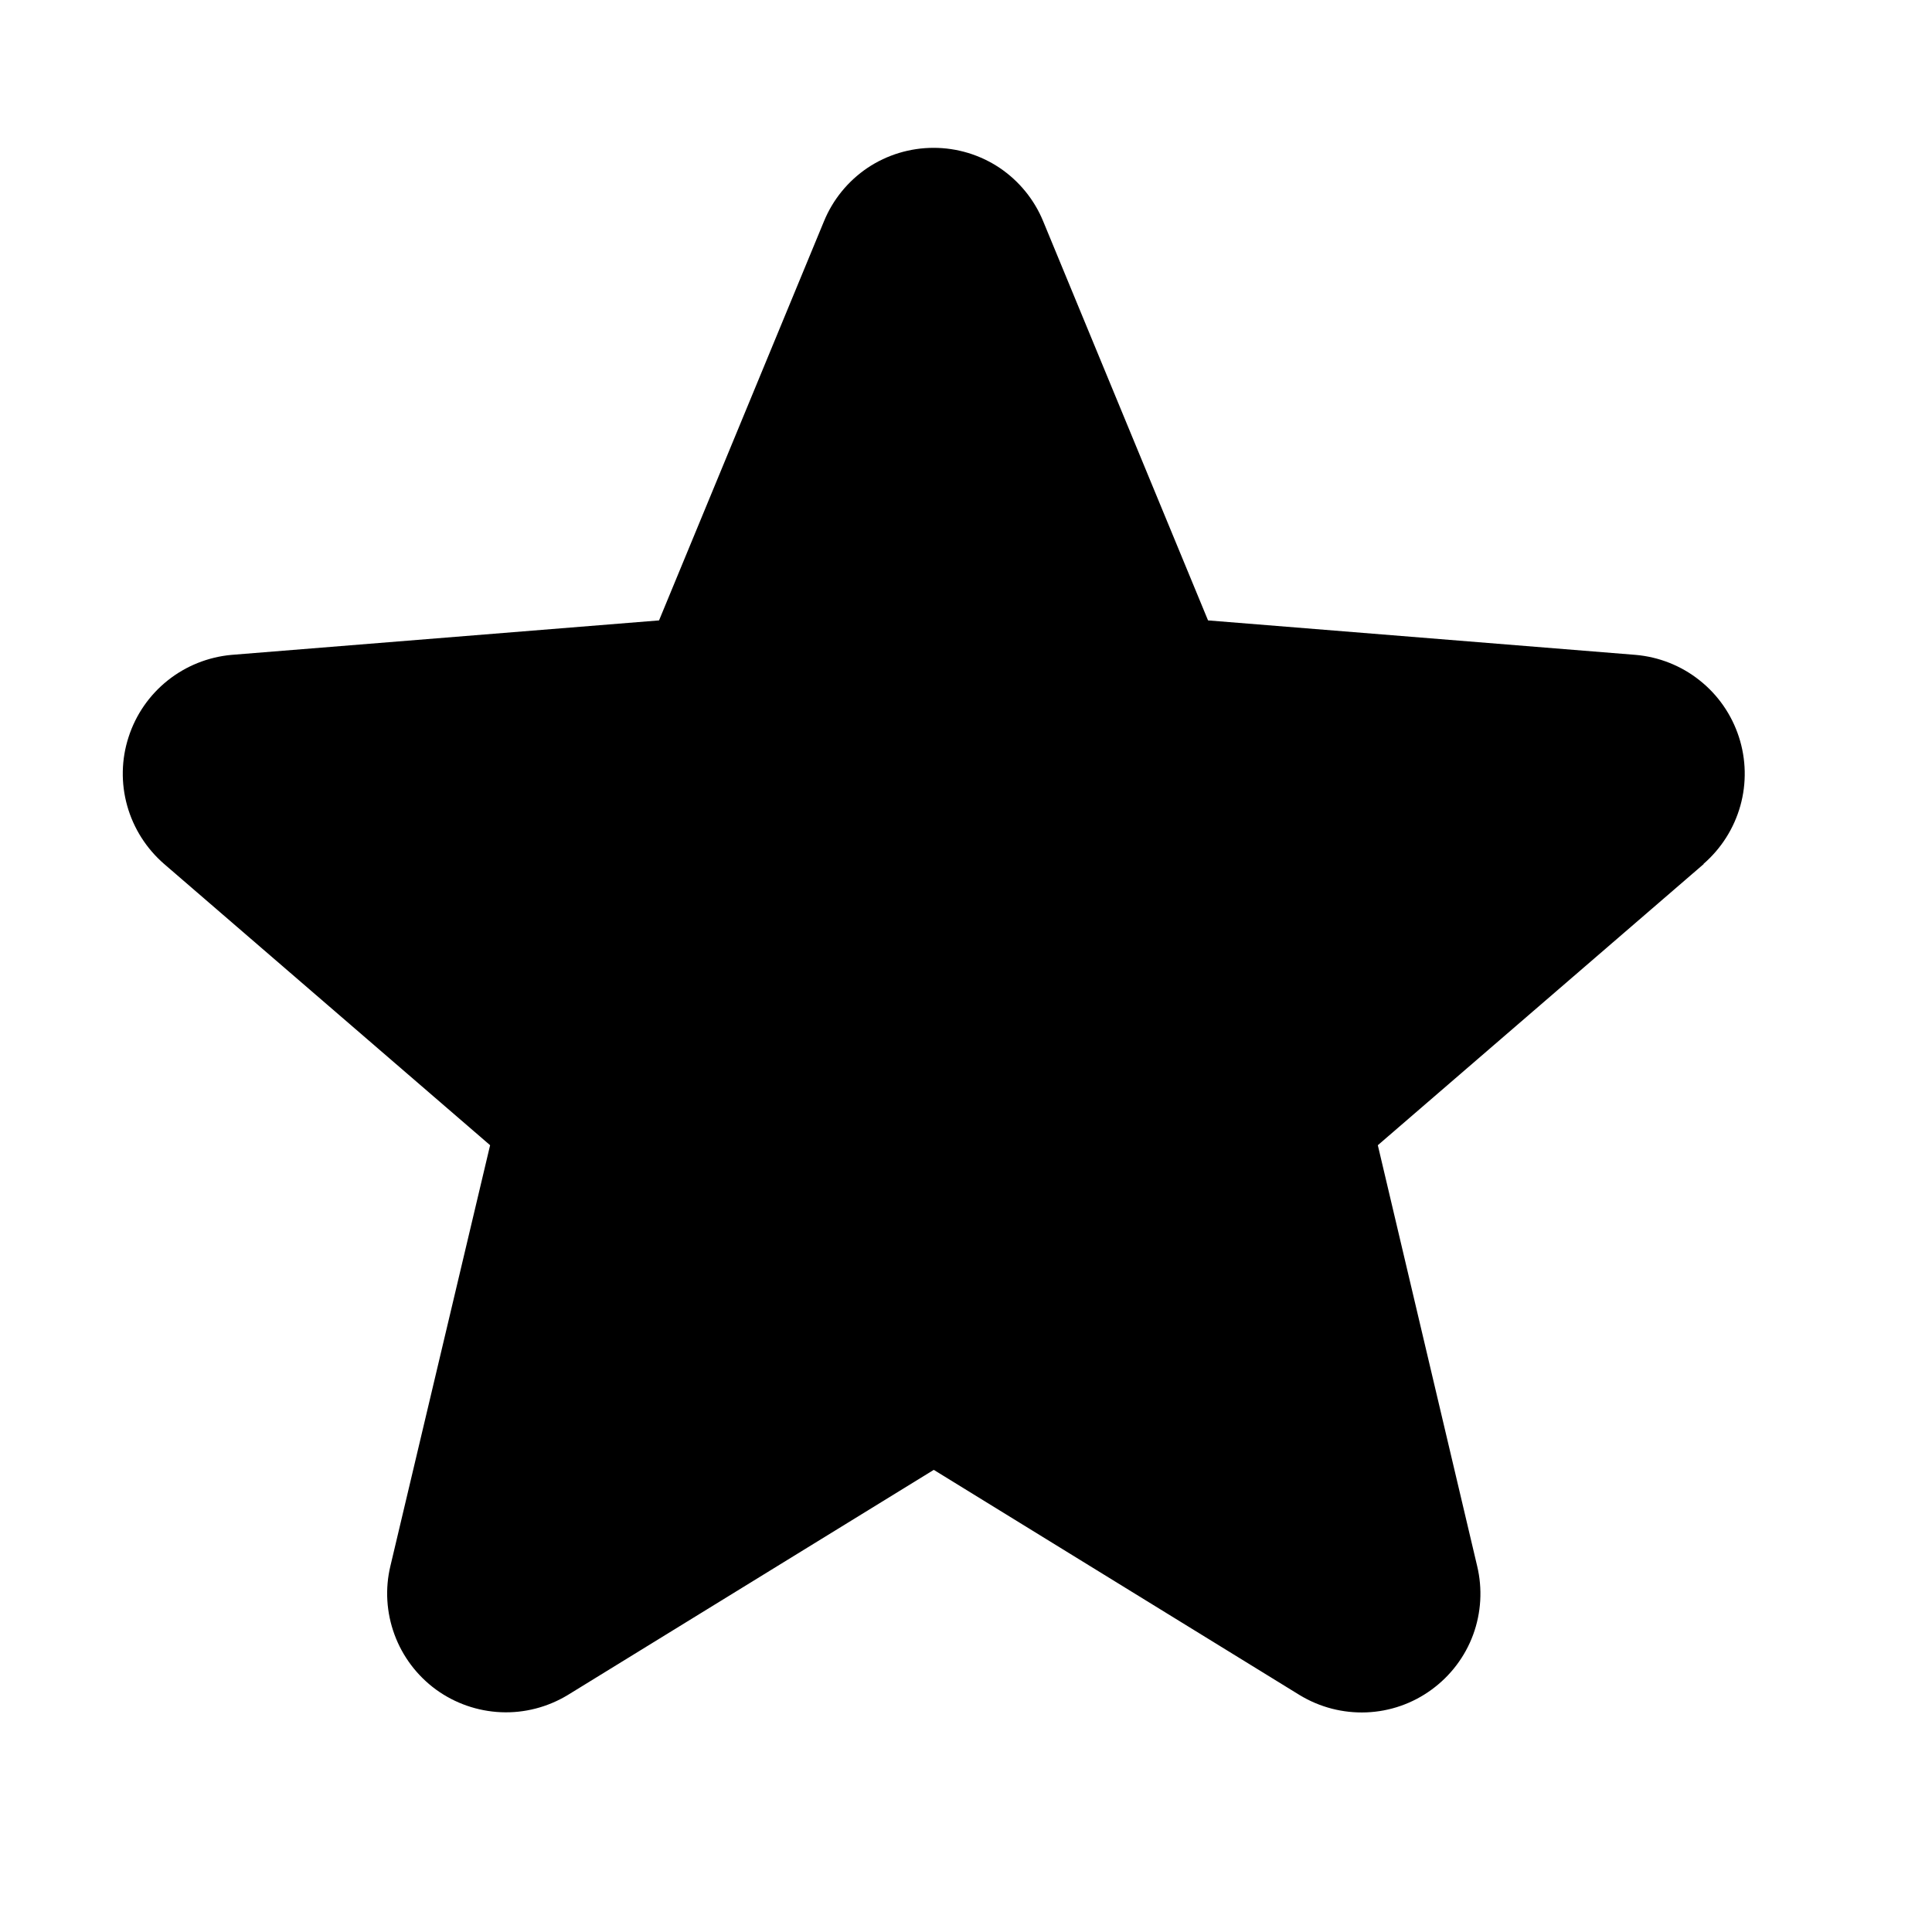 <svg width="25" height="25" viewBox="0 0 25 25" fill="none" xmlns="http://www.w3.org/2000/svg">
<path d="M22.048 11.179L17.829 14.819L19.114 20.263C19.185 20.558 19.167 20.869 19.062 21.154C18.957 21.439 18.769 21.686 18.523 21.865C18.278 22.044 17.985 22.146 17.681 22.158C17.377 22.17 17.077 22.092 16.817 21.934L12.083 19.02L7.346 21.934C7.086 22.091 6.786 22.169 6.483 22.156C6.18 22.143 5.887 22.041 5.642 21.863C5.397 21.684 5.21 21.437 5.105 21.152C5 20.867 4.981 20.558 5.052 20.263L6.342 14.819L2.123 11.179C1.894 10.98 1.728 10.719 1.646 10.427C1.564 10.135 1.57 9.825 1.664 9.537C1.757 9.248 1.933 8.994 2.17 8.805C2.407 8.616 2.695 8.501 2.997 8.474L8.528 8.028L10.662 2.864C10.777 2.583 10.974 2.342 11.226 2.172C11.479 2.003 11.776 1.913 12.081 1.913C12.385 1.913 12.682 2.003 12.935 2.172C13.187 2.342 13.384 2.583 13.499 2.864L15.632 8.028L21.164 8.474C21.466 8.5 21.755 8.614 21.992 8.803C22.23 8.991 22.407 9.246 22.501 9.535C22.595 9.824 22.602 10.134 22.52 10.427C22.438 10.719 22.272 10.981 22.042 11.18L22.048 11.179Z" fill="black"/>
</svg>
